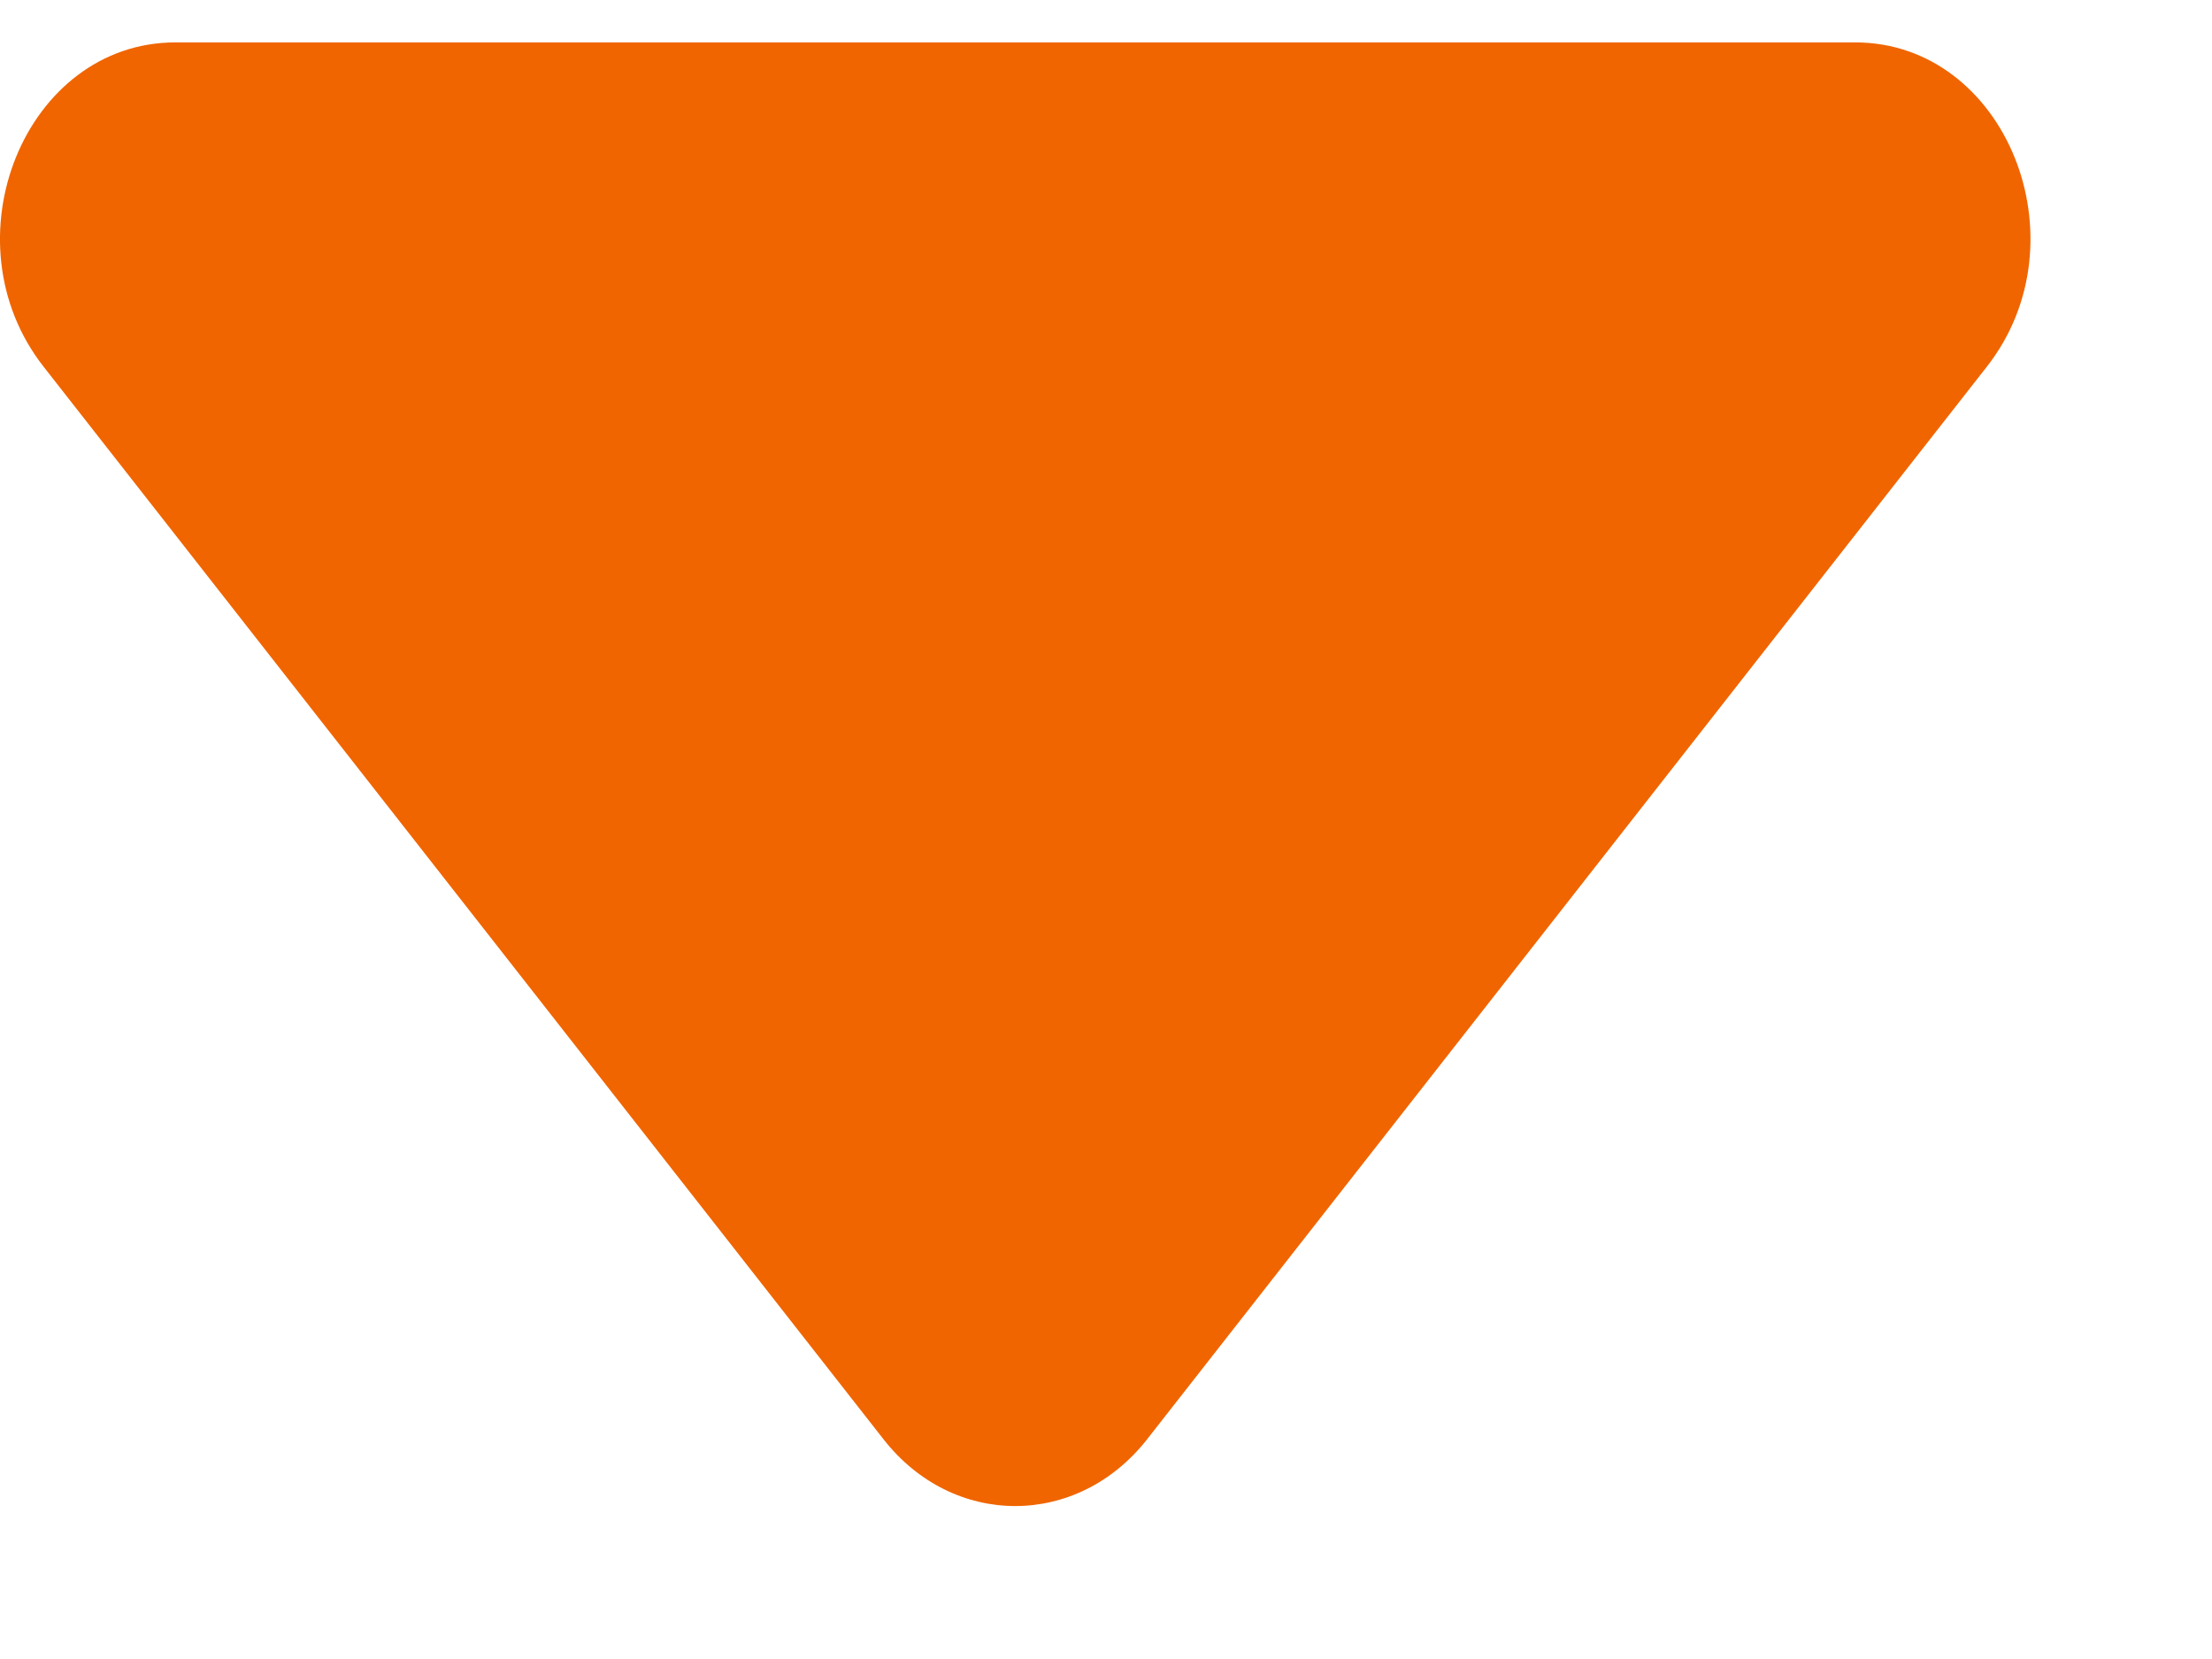 <svg width="12" height="9" viewBox="0 0 12 9" fill="none" xmlns="http://www.w3.org/2000/svg">
<path d="M4.793 7.808L0.237 1.99C-0.301 1.304 0.136 0.23 0.952 0.23H10.064C10.88 0.23 11.316 1.304 10.778 1.99L6.223 7.808C5.844 8.291 5.171 8.291 4.793 7.808Z" fill="#F06500"/>
</svg>
